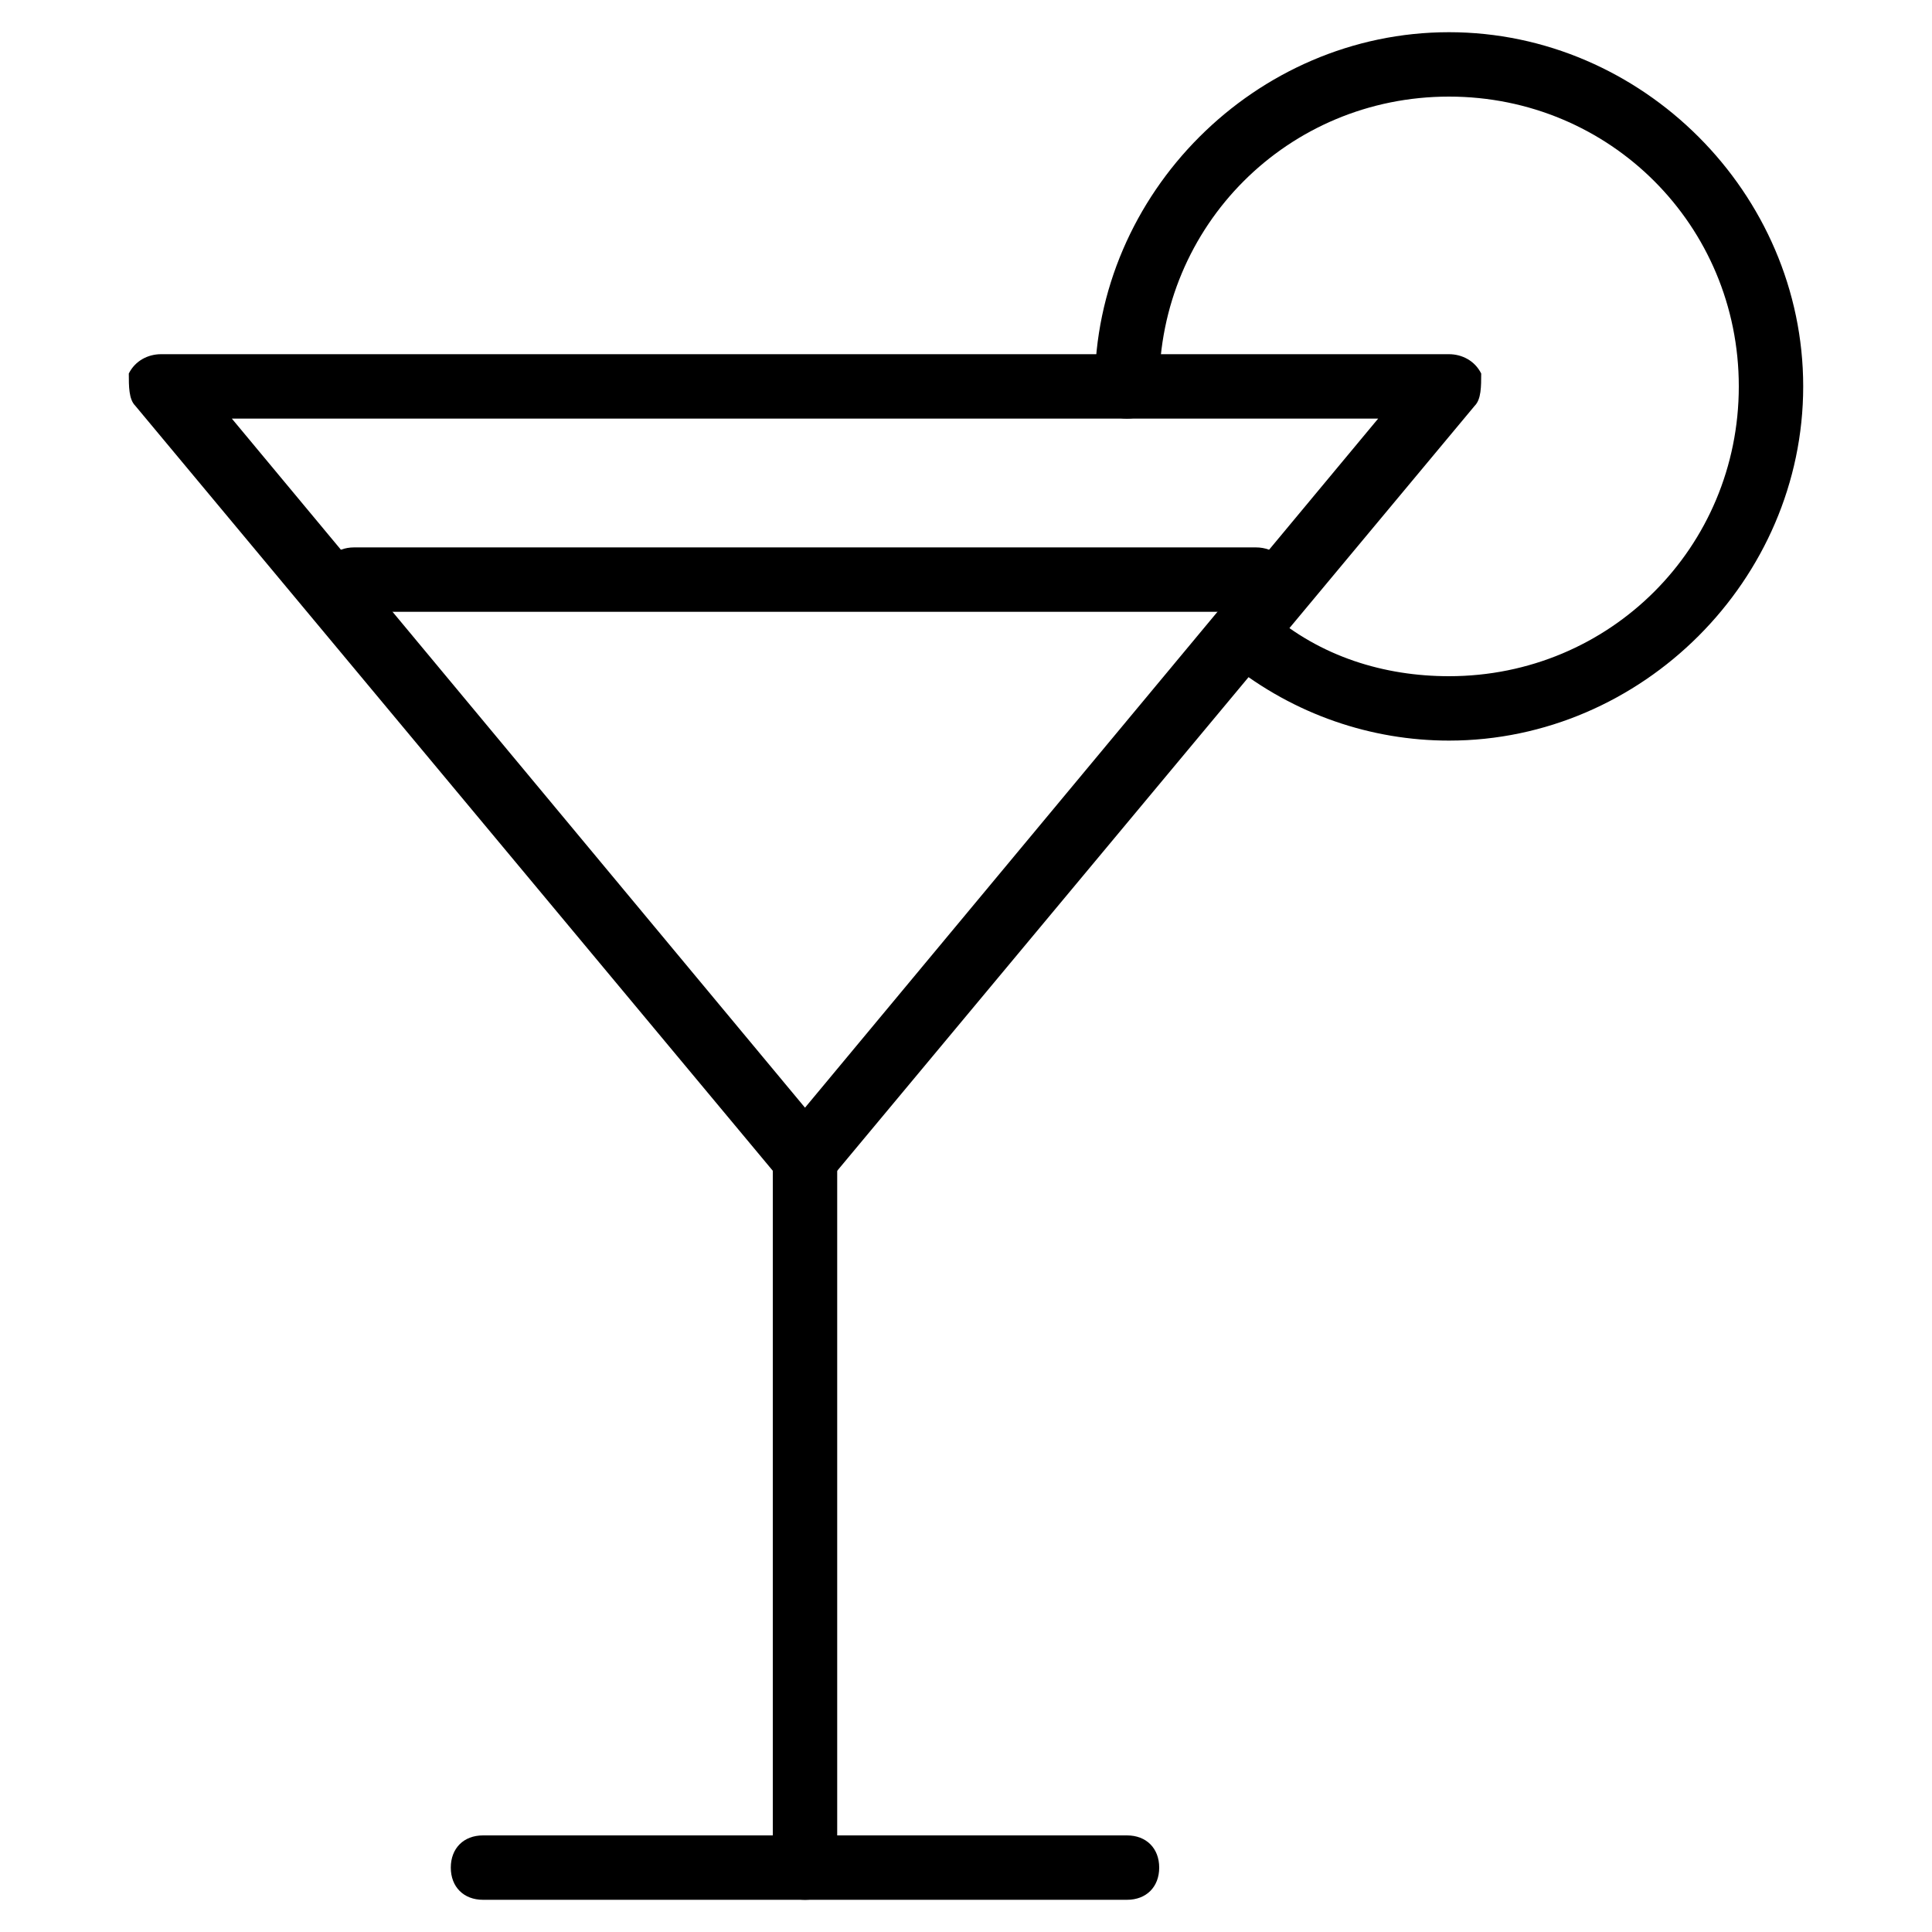 <?xml version="1.0" encoding="utf-8"?>
<!-- Generator: Adobe Illustrator 19.0.0, SVG Export Plug-In . SVG Version: 6.00 Build 0)  -->
<svg version="1.1" id="Layer_1" xmlns="http://www.w3.org/2000/svg" xmlns:xlink="http://www.w3.org/1999/xlink" x="0px" y="0px"
	 viewBox="0 0 30 30" style="enable-background:new 0 0 30 30;" xml:space="preserve">
<style type="text/css">
	.st0{fill:none;stroke:#000000;stroke-linecap:round;stroke-linejoin:round;stroke-miterlimit:10;}
</style>
<g>
	<g>
		<path class="st0" d="M18.8,11"/>
	</g>
	<g>
		<path class="st0" d="M6.3,11"/>
	</g>
	<g>
		<path d="M12.5,18.5c-0.1,0-0.3-0.1-0.4-0.2l-10-12C2,6.2,2,6,2,5.8c0.1-0.2,0.3-0.3,0.5-0.3h20c0.2,0,0.4,0.1,0.5,0.3
			C23,6,23,6.2,22.9,6.3l-10,12C12.8,18.4,12.6,18.5,12.5,18.5z M3.6,6.5l8.9,10.7l8.9-10.7H3.6z"/>
	</g>
	<g>
		<path d="M12.5,29.5c-0.3,0-0.5-0.2-0.5-0.5V18c0-0.3,0.2-0.5,0.5-0.5S13,17.7,13,18v11C13,29.3,12.8,29.5,12.5,29.5z"/>
	</g>
	<g>
		<path d="M17.5,29.5h-10C7.2,29.5,7,29.3,7,29s0.2-0.5,0.5-0.5h10c0.3,0,0.5,0.2,0.5,0.5S17.8,29.5,17.5,29.5z"/>
	</g>
	<g>
		<path d="M22.5,11.5c-1.2,0-2.4-0.4-3.4-1.2c-0.2-0.2-0.3-0.5-0.1-0.7c0.2-0.2,0.5-0.2,0.7-0.1c0.8,0.7,1.8,1,2.8,1
			c2.5,0,4.5-2,4.5-4.5s-2-4.5-4.5-4.5S18,3.5,18,6c0,0.3-0.2,0.5-0.5,0.5S17,6.3,17,6c0-3,2.5-5.5,5.5-5.5S28,3,28,6
			S25.5,11.5,22.5,11.5z"/>
	</g>
	<g>
		<path d="M19.5,9.5h-14C5.2,9.5,5,9.3,5,9s0.2-0.5,0.5-0.5h14C19.8,8.5,20,8.7,20,9S19.8,9.5,19.5,9.5z"/>
	</g>
</g>
</svg>
